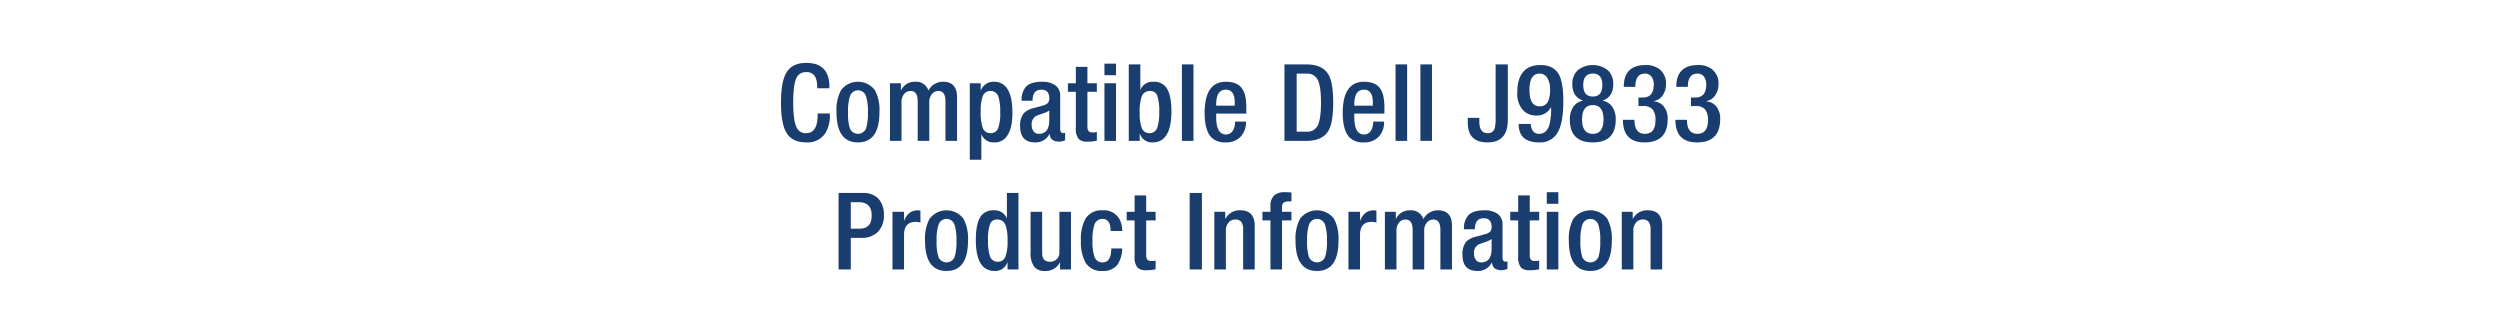 <svg id="Layer_1" data-name="Layer 1" xmlns="http://www.w3.org/2000/svg" viewBox="0 0 700 90"><rect width="700" height="90" fill="#fff"/><path d="M228.938,31.77h3.42v.45A8.927,8.927,0,0,1,230.947,37.5a5.928,5.928,0,0,1-5.19,2.37q-3.959,0-5.55-2.7-1.529-2.52-1.53-8.43,0-5.91,1.53-8.43,1.62-2.7,5.58-2.7,6.45,0,6.45,6.72v.39h-3.42v-.36q0-4.23-3.061-4.17a2.855,2.855,0,0,0-2.76,1.65q-.899,1.86-.899,6.81,0,4.98.899,6.9A2.783,2.783,0,0,0,225.757,37.29q3.18,0,3.181-5.16Z" fill="#1a3d70"/><path d="M234.218,31.38a11.85,11.85,0,0,1,1.26-6.12,5.955,5.955,0,0,1,9.51,0,11.85,11.85,0,0,1,1.26,6.12q0,8.49-6.029,8.49Q234.216,39.87,234.218,31.38Zm3.239,0a14.054,14.054,0,0,0,.511,4.59,2.46,2.46,0,0,0,4.529,0,14.081,14.081,0,0,0,.511-4.59A13.507,13.507,0,0,0,242.497,27a2.355,2.355,0,0,0-4.529,0A13.479,13.479,0,0,0,237.457,31.38Z" fill="#1a3d70"/><path d="M249.188,39.45V23.31h3.06V25.2h.09a4.171,4.171,0,0,1,3.87-2.31,3.575,3.575,0,0,1,3.75,2.46,4.544,4.544,0,0,1,4.08-2.46q3.93,0,3.931,4.29v12.27h-3.24V28.38q0-2.91-1.95-2.91a2.318,2.318,0,0,0-1.77.78,3.346,3.346,0,0,0-.81,2.37V39.45H256.957V28.38q0-2.91-1.979-2.91A2.318,2.318,0,0,0,253.207,26.25a3.419,3.419,0,0,0-.779,2.37V39.45Z" fill="#1a3d70"/><path d="M271.537,44.73V23.31h3.06v1.98h.061a3.752,3.752,0,0,1,3.63-2.4q5.19,0,5.189,8.7,0,4.59-1.661,6.69a4.078,4.078,0,0,1-3.354,1.59,3.634,3.634,0,0,1-3.686-2.31V44.73Zm3.06-13.53a13.28,13.28,0,0,0,.54,4.5A2.211,2.211,0,0,0,277.356,37.29,2.143,2.143,0,0,0,279.427,36a11.466,11.466,0,0,0,.63-4.56,13.381,13.381,0,0,0-.51-4.35,2.247,2.247,0,0,0-2.22-1.62,2.223,2.223,0,0,0-2.19,1.56A11.808,11.808,0,0,0,274.597,31.2Z" fill="#1a3d70"/><path d="M296.856,26.858v9.259q0,1.143.84,1.143a.981.981,0,0,0,.54-.12v2.125a3.758,3.758,0,0,1-1.59.395q-2.61,0-2.73-2.16h-.06a4.273,4.273,0,0,1-4.021,2.37q-4.2,0-4.199-4.53a5.367,5.367,0,0,1,1.05-3.66,5.654,5.654,0,0,1,2.7-1.41l2.52-.69a3.411,3.411,0,0,0,1.38-.63,1.828,1.828,0,0,0,.51-1.44q0-2.4-2.22-2.4-2.459,0-2.46,3.09h-3.06A5.446,5.446,0,0,1,287.286,24.27q1.351-1.379,4.44-1.38a6.362,6.362,0,0,1,3.63.902A3.464,3.464,0,0,1,296.856,26.858Zm-3.061,6.772V30.93a6.327,6.327,0,0,1-1.77.84q-1.591.541-1.83.66A2.595,2.595,0,0,0,288.876,35.04a2.635,2.635,0,0,0,.511,1.71,1.768,1.768,0,0,0,1.5.72Q293.796,37.47,293.796,33.63Z" fill="#1a3d70"/><path d="M299.017,25.71v-2.4h2.22V18.72h3.24v4.59h2.64V25.71h-2.64v9.656a2.13,2.13,0,0,0,.314,1.338,1.45,1.45,0,0,0,1.155.376,4.644,4.644,0,0,0,1.17-.12v2.427a10.334,10.334,0,0,1-2.61.273,3.343,3.343,0,0,1-2.46-.721,4.663,4.663,0,0,1-.81-3.187V25.71Z" fill="#1a3d70"/><path d="M309.246,21.06V17.82h3.24v3.24Zm0,18.39V23.31h3.24V39.45Z" fill="#1a3d70"/><path d="M316.056,39.45V18.03h3.24V25.2a3.634,3.634,0,0,1,3.686-2.31,4.191,4.191,0,0,1,3.443,1.44q1.572,1.98,1.571,6.84,0,8.7-5.28,8.7a3.519,3.519,0,0,1-3.54-2.4h-.06v1.98Zm3.061-7.89a11.803,11.803,0,0,0,.54,4.17A2.221,2.221,0,0,0,321.846,37.29a2.247,2.247,0,0,0,2.22-1.62,13.377,13.377,0,0,0,.511-4.35,12.885,12.885,0,0,0-.556-4.56,1.978,1.978,0,0,0-1.965-1.29,2.395,2.395,0,0,0-2.399,1.59A13.126,13.126,0,0,0,319.116,31.56Z" fill="#1a3d70"/><path d="M330.936,39.45V18.03h3.24V39.45Z" fill="#1a3d70"/><path d="M348.965,31.8h-8.43V32.73q0,4.921,2.699,4.92a2.216,2.216,0,0,0,2.04-1.2,4.837,4.837,0,0,0,.54-2.4H348.875a5.868,5.868,0,0,1-1.516,4.245,5.493,5.493,0,0,1-4.154,1.575,5.333,5.333,0,0,1-3.931-1.32q-1.979-1.95-1.979-6.93,0-8.73,5.97-8.73,3.209,0,4.53,1.92,1.17,1.65,1.17,5.28Zm-8.43-2.22h5.189V28.71q0-3.6-2.49-3.6-2.7,0-2.699,4.14Z" fill="#1a3d70"/><path d="M359.645,39.45V18.03h6.09q4.651,0,6.301,2.97,1.26,2.281,1.26,7.74,0,5.46-1.26,7.74-1.651,2.97-6.301,2.97Zm3.42-18.84V36.87h2.82a3.174,3.174,0,0,0,3.06-1.71q.93-1.83.931-6.42,0-4.529-.885-6.33a3.169,3.169,0,0,0-3.105-1.8Z" fill="#1a3d70"/><path d="M387.635,31.8h-8.43V32.73q0,4.921,2.699,4.92a2.216,2.216,0,0,0,2.04-1.2,4.837,4.837,0,0,0,.54-2.4h3.061a5.868,5.868,0,0,1-1.516,4.245,5.493,5.493,0,0,1-4.154,1.575,5.333,5.333,0,0,1-3.931-1.32q-1.979-1.95-1.98-6.93,0-8.73,5.97-8.73,3.209,0,4.53,1.92,1.17,1.65,1.17,5.28Zm-8.43-2.22h5.189V28.71q0-3.6-2.49-3.6-2.7,0-2.699,4.14Z" fill="#1a3d70"/><path d="M390.755,39.45V18.03h3.24V39.45Z" fill="#1a3d70"/><path d="M397.714,39.45V18.03h3.24V39.45Z" fill="#1a3d70"/><path d="M410.974,33h3.24v1.05q0,3.21,2.279,3.24a1.93,1.93,0,0,0,2.011-1.32,10.528,10.528,0,0,0,.27-2.94v-15h3.42V33.54q0,6.36-5.76,6.33-5.461-.03-5.46-5.49Z" fill="#1a3d70"/><path d="M425.223,34.71h3.42a3.177,3.177,0,0,0,.51,1.83,1.973,1.973,0,0,0,1.771.93q2.13,0,2.91-2.49a17.999,17.999,0,0,0,.479-4.83l-.09-.06a4.336,4.336,0,0,1-4.14,2.25A4.789,4.789,0,0,1,426.362,30.75a6.79,6.79,0,0,1-1.529-4.74q0-7.8,6.51-7.8,3.75,0,5.22,2.79,1.17,2.281,1.17,7.38,0,5.43-1.29,8.13a5.594,5.594,0,0,1-5.489,3.36Q425.223,39.87,425.223,34.71Zm8.79-9.69a5.91,5.91,0,0,0-.72-3.12,2.459,2.459,0,0,0-2.22-1.29q-2.821,0-2.82,4.56,0,4.589,2.82,4.59a2.45,2.45,0,0,0,2.399-1.41A7.913,7.913,0,0,0,434.013,25.02Z" fill="#1a3d70"/><path d="M445.983,39.87q-6.42,0-6.421-6.36a6.149,6.149,0,0,1,1.021-3.69,4.147,4.147,0,0,1,2.61-1.62v-.06q-2.941-1.02-2.94-4.59a5.097,5.097,0,0,1,1.53-3.9,6.843,6.843,0,0,1,8.399,0,5.097,5.097,0,0,1,1.53,3.9q0,3.571-2.939,4.59v.06a4.15,4.15,0,0,1,2.609,1.62,6.156,6.156,0,0,1,1.021,3.69Q452.403,39.871,445.983,39.87Zm-3-6.42q0,4.02,3,4.02,2.999,0,3-4.02,0-4.02-3-4.02Q442.982,29.43,442.983,33.45Zm.329-9.66q0,3.24,2.671,3.24,2.669,0,2.67-3.24,0-3.179-2.67-3.18Q443.313,20.61,443.312,23.79Z" fill="#1a3d70"/><path d="M454.413,33.54h3.239q0,3.931,2.91,3.93,2.971,0,2.97-3.81a4.728,4.728,0,0,0-.779-3,3.263,3.263,0,0,0-2.67-.96H458.763V27.3h1.229q3.06,0,3.061-3.63a3.572,3.572,0,0,0-.57-2.1,2.155,2.155,0,0,0-1.89-.96q-2.7,0-2.7,3.72h-3.24q0-6.12,6.12-6.12a6.24,6.24,0,0,1,3.811,1.11,5.041,5.041,0,0,1,1.89,4.32,5.272,5.272,0,0,1-.93,3.06,3.567,3.567,0,0,1-2.46,1.59v.09A3.888,3.888,0,0,1,465.843,29.79a5.353,5.353,0,0,1,1.11,3.51q0,6.57-6.48,6.57Q454.413,39.87,454.413,33.54Z" fill="#1a3d70"/><path d="M469.112,33.54h3.24q0,3.931,2.91,3.93,2.969,0,2.97-3.81a4.722,4.722,0,0,0-.78-3,3.263,3.263,0,0,0-2.67-.96h-1.32V27.3h1.23q3.06,0,3.06-3.63a3.572,3.572,0,0,0-.569-2.1,2.156,2.156,0,0,0-1.891-.96q-2.7,0-2.699,3.72h-3.24q0-6.12,6.12-6.12a6.235,6.235,0,0,1,3.81,1.11,5.041,5.041,0,0,1,1.891,4.32,5.266,5.266,0,0,1-.931,3.06,3.565,3.565,0,0,1-2.46,1.59v.09A3.887,3.887,0,0,1,480.542,29.79a5.348,5.348,0,0,1,1.11,3.51q0,6.57-6.479,6.57Q469.111,39.87,469.112,33.54Z" fill="#1a3d70"/><path d="M234.802,75.45V54.03H241.582a5.678,5.678,0,0,1,4.5,1.739,6.633,6.633,0,0,1,1.41,4.5,6.373,6.373,0,0,1-1.65,4.62,6.116,6.116,0,0,1-4.62,1.71h-3V75.45Zm3.42-18.84v7.409h2.431q3.419,0,3.42-3.689,0-3.719-3.66-3.72Z" fill="#1a3d70"/><path d="M249.892,75.45V59.31h3.24v2.521q1.185-2.94,3.8-2.94a2.967,2.967,0,0,1,.79.12v3.3a5.617,5.617,0,0,0-1.35-.18q-3.24,0-3.24,3.66V75.45Z" fill="#1a3d70"/><path d="M259.012,67.38a11.85,11.85,0,0,1,1.26-6.12,5.956,5.956,0,0,1,9.511,0,11.85,11.85,0,0,1,1.26,6.12q0,8.49-6.03,8.49Q259.012,75.87,259.012,67.38Zm3.24,0a14.086,14.086,0,0,0,.51,4.59,2.46,2.46,0,0,0,4.53,0,14.086,14.086,0,0,0,.51-4.59A13.511,13.511,0,0,0,267.292,63a2.355,2.355,0,0,0-4.53,0A13.512,13.512,0,0,0,262.252,67.38Z" fill="#1a3d70"/><path d="M282.111,75.45V73.47h-.06a3.521,3.521,0,0,1-3.54,2.4q-5.281,0-5.28-8.7,0-4.86,1.571-6.84a4.19,4.19,0,0,1,3.443-1.44,3.635,3.635,0,0,1,3.686,2.311V54.03h3.24V75.45Zm0-7.891a13.13,13.13,0,0,0-.54-4.5,2.396,2.396,0,0,0-2.399-1.59,1.978,1.978,0,0,0-1.965,1.29,12.867,12.867,0,0,0-.556,4.561,13.347,13.347,0,0,0,.511,4.35A2.246,2.246,0,0,0,279.382,73.29a2.221,2.221,0,0,0,2.189-1.561A11.801,11.801,0,0,0,282.111,67.56Z" fill="#1a3d70"/><path d="M296.812,75.45V73.56h-.09a4.391,4.391,0,0,1-4.141,2.311A3.697,3.697,0,0,1,289.671,74.79a6.327,6.327,0,0,1-1.109-4.2V59.31h3.239V70.89q0,2.401,2.19,2.4a2.667,2.667,0,0,0,1.875-.705,2.577,2.577,0,0,0,.765-1.995V59.31h3.24V75.45Z" fill="#1a3d70"/><path d="M311.15,69.57h3.061a8.217,8.217,0,0,1-1.354,4.59,4.958,4.958,0,0,1-4.182,1.71A5.131,5.131,0,0,1,303.924,73.5a11.825,11.825,0,0,1-1.263-6.12,11.85,11.85,0,0,1,1.26-6.12,5.194,5.194,0,0,1,4.74-2.37,5.013,5.013,0,0,1,4.59,2.13,6.565,6.565,0,0,1,.96,3.66H310.971q0-3.419-2.31-3.39a2.325,2.325,0,0,0-2.25,1.71,13.478,13.478,0,0,0-.511,4.38,13.431,13.431,0,0,0,.513,4.38,2.29,2.29,0,0,0,2.264,1.71Q311.151,73.5,311.15,69.57Z" fill="#1a3d70"/><path d="M315.471,61.71V59.31h2.22V54.72h3.24v4.59h2.64V61.71h-2.64v9.655a2.131,2.131,0,0,0,.314,1.339,1.45,1.45,0,0,0,1.155.376,4.667,4.667,0,0,0,1.17-.12v2.427a10.309,10.309,0,0,1-2.61.273,3.341,3.341,0,0,1-2.46-.722,4.661,4.661,0,0,1-.81-3.187V61.71Z" fill="#1a3d70"/><path d="M333.11,75.45V54.03h3.42V75.45Z" fill="#1a3d70"/><path d="M340.01,75.45V59.31h3.06V61.2h.09a4.393,4.393,0,0,1,4.141-2.311q4.02,0,4.02,4.38V75.45H348.079V64.38a3.779,3.779,0,0,0-.51-2.235,2.048,2.048,0,0,0-1.74-.675,2.315,2.315,0,0,0-1.77.78,3.341,3.341,0,0,0-.811,2.37V75.45Z" fill="#1a3d70"/><path d="M355.729,75.45V61.71h-2.25V59.31h2.25V57.818a3.936,3.936,0,0,1,1.08-3.133,4.439,4.439,0,0,1,3.03-.865,14.521,14.521,0,0,1,1.771.09v2.49h-.9q-1.74,0-1.74,1.514v1.396h2.641V61.71h-2.641V75.45Z" fill="#1a3d70"/><path d="M362.749,67.38a11.85,11.85,0,0,1,1.26-6.12,5.956,5.956,0,0,1,9.511,0,11.85,11.85,0,0,1,1.26,6.12q0,8.49-6.03,8.49Q362.749,75.87,362.749,67.38Zm3.24,0a14.086,14.086,0,0,0,.51,4.59,2.46,2.46,0,0,0,4.53,0,14.086,14.086,0,0,0,.51-4.59A13.512,13.512,0,0,0,371.029,63a2.355,2.355,0,0,0-4.53,0A13.512,13.512,0,0,0,365.989,67.38Z" fill="#1a3d70"/><path d="M377.569,75.45V59.31h3.239v2.521q1.187-2.94,3.8-2.94a2.968,2.968,0,0,1,.791.12v3.3a5.63,5.63,0,0,0-1.351-.18q-3.24,0-3.24,3.66V75.45Z" fill="#1a3d70"/><path d="M387.769,75.45V59.31h3.06V61.2h.09a4.172,4.172,0,0,1,3.87-2.311,3.575,3.575,0,0,1,3.75,2.46,4.544,4.544,0,0,1,4.08-2.46q3.93,0,3.931,4.29V75.45h-3.24V64.38q0-2.909-1.95-2.91a2.318,2.318,0,0,0-1.771.78,3.345,3.345,0,0,0-.81,2.37V75.45h-3.24V64.38q0-2.909-1.98-2.91a2.318,2.318,0,0,0-1.77.78,3.418,3.418,0,0,0-.779,2.37V75.45Z" fill="#1a3d70"/><path d="M420.708,62.858v9.259q0,1.143.841,1.143a.977.977,0,0,0,.539-.12v2.126a3.751,3.751,0,0,1-1.59.395q-2.609,0-2.729-2.16H417.708a4.273,4.273,0,0,1-4.02,2.37q-4.201,0-4.2-4.53a5.368,5.368,0,0,1,1.05-3.66,5.663,5.663,0,0,1,2.7-1.41l2.521-.689a3.425,3.425,0,0,0,1.38-.63,1.829,1.829,0,0,0,.51-1.44q0-2.399-2.22-2.399-2.461,0-2.46,3.09H409.908a5.447,5.447,0,0,1,1.23-3.931q1.349-1.378,4.439-1.38a6.356,6.356,0,0,1,3.63.902A3.464,3.464,0,0,1,420.708,62.858Zm-3.06,6.771V66.93a6.322,6.322,0,0,1-1.771.84q-1.589.541-1.829.66A2.594,2.594,0,0,0,412.729,71.04a2.642,2.642,0,0,0,.51,1.71,1.77,1.77,0,0,0,1.5.72Q417.647,73.47,417.648,69.63Z" fill="#1a3d70"/><path d="M422.868,61.71V59.31h2.22V54.72h3.24v4.59h2.641V61.71h-2.641v9.655a2.13,2.13,0,0,0,.315,1.339,1.449,1.449,0,0,0,1.154.376,4.676,4.676,0,0,0,1.171-.12v2.427a10.319,10.319,0,0,1-2.61.273,3.339,3.339,0,0,1-2.46-.722,4.66,4.66,0,0,1-.811-3.187V61.71Z" fill="#1a3d70"/><path d="M433.099,57.06V53.82h3.24v3.239Zm0,18.391V59.31h3.24V75.45Z" fill="#1a3d70"/><path d="M439.278,67.38a11.85,11.85,0,0,1,1.26-6.12,5.955,5.955,0,0,1,9.51,0,11.85,11.85,0,0,1,1.26,6.12q0,8.49-6.029,8.49Q439.277,75.87,439.278,67.38Zm3.239,0a14.052,14.052,0,0,0,.511,4.59,2.46,2.46,0,0,0,4.529,0,14.079,14.079,0,0,0,.511-4.59A13.506,13.506,0,0,0,447.558,63a2.355,2.355,0,0,0-4.529,0A13.478,13.478,0,0,0,442.518,67.38Z" fill="#1a3d70"/><path d="M454.098,75.45V59.31h3.061V61.2h.09a4.39,4.39,0,0,1,4.14-2.311q4.02,0,4.021,4.38V75.45H462.168V64.38a3.779,3.779,0,0,0-.51-2.235,2.05,2.05,0,0,0-1.74-.675,2.318,2.318,0,0,0-1.771.78,3.341,3.341,0,0,0-.81,2.37V75.45Z" fill="#1a3d70"/></svg>